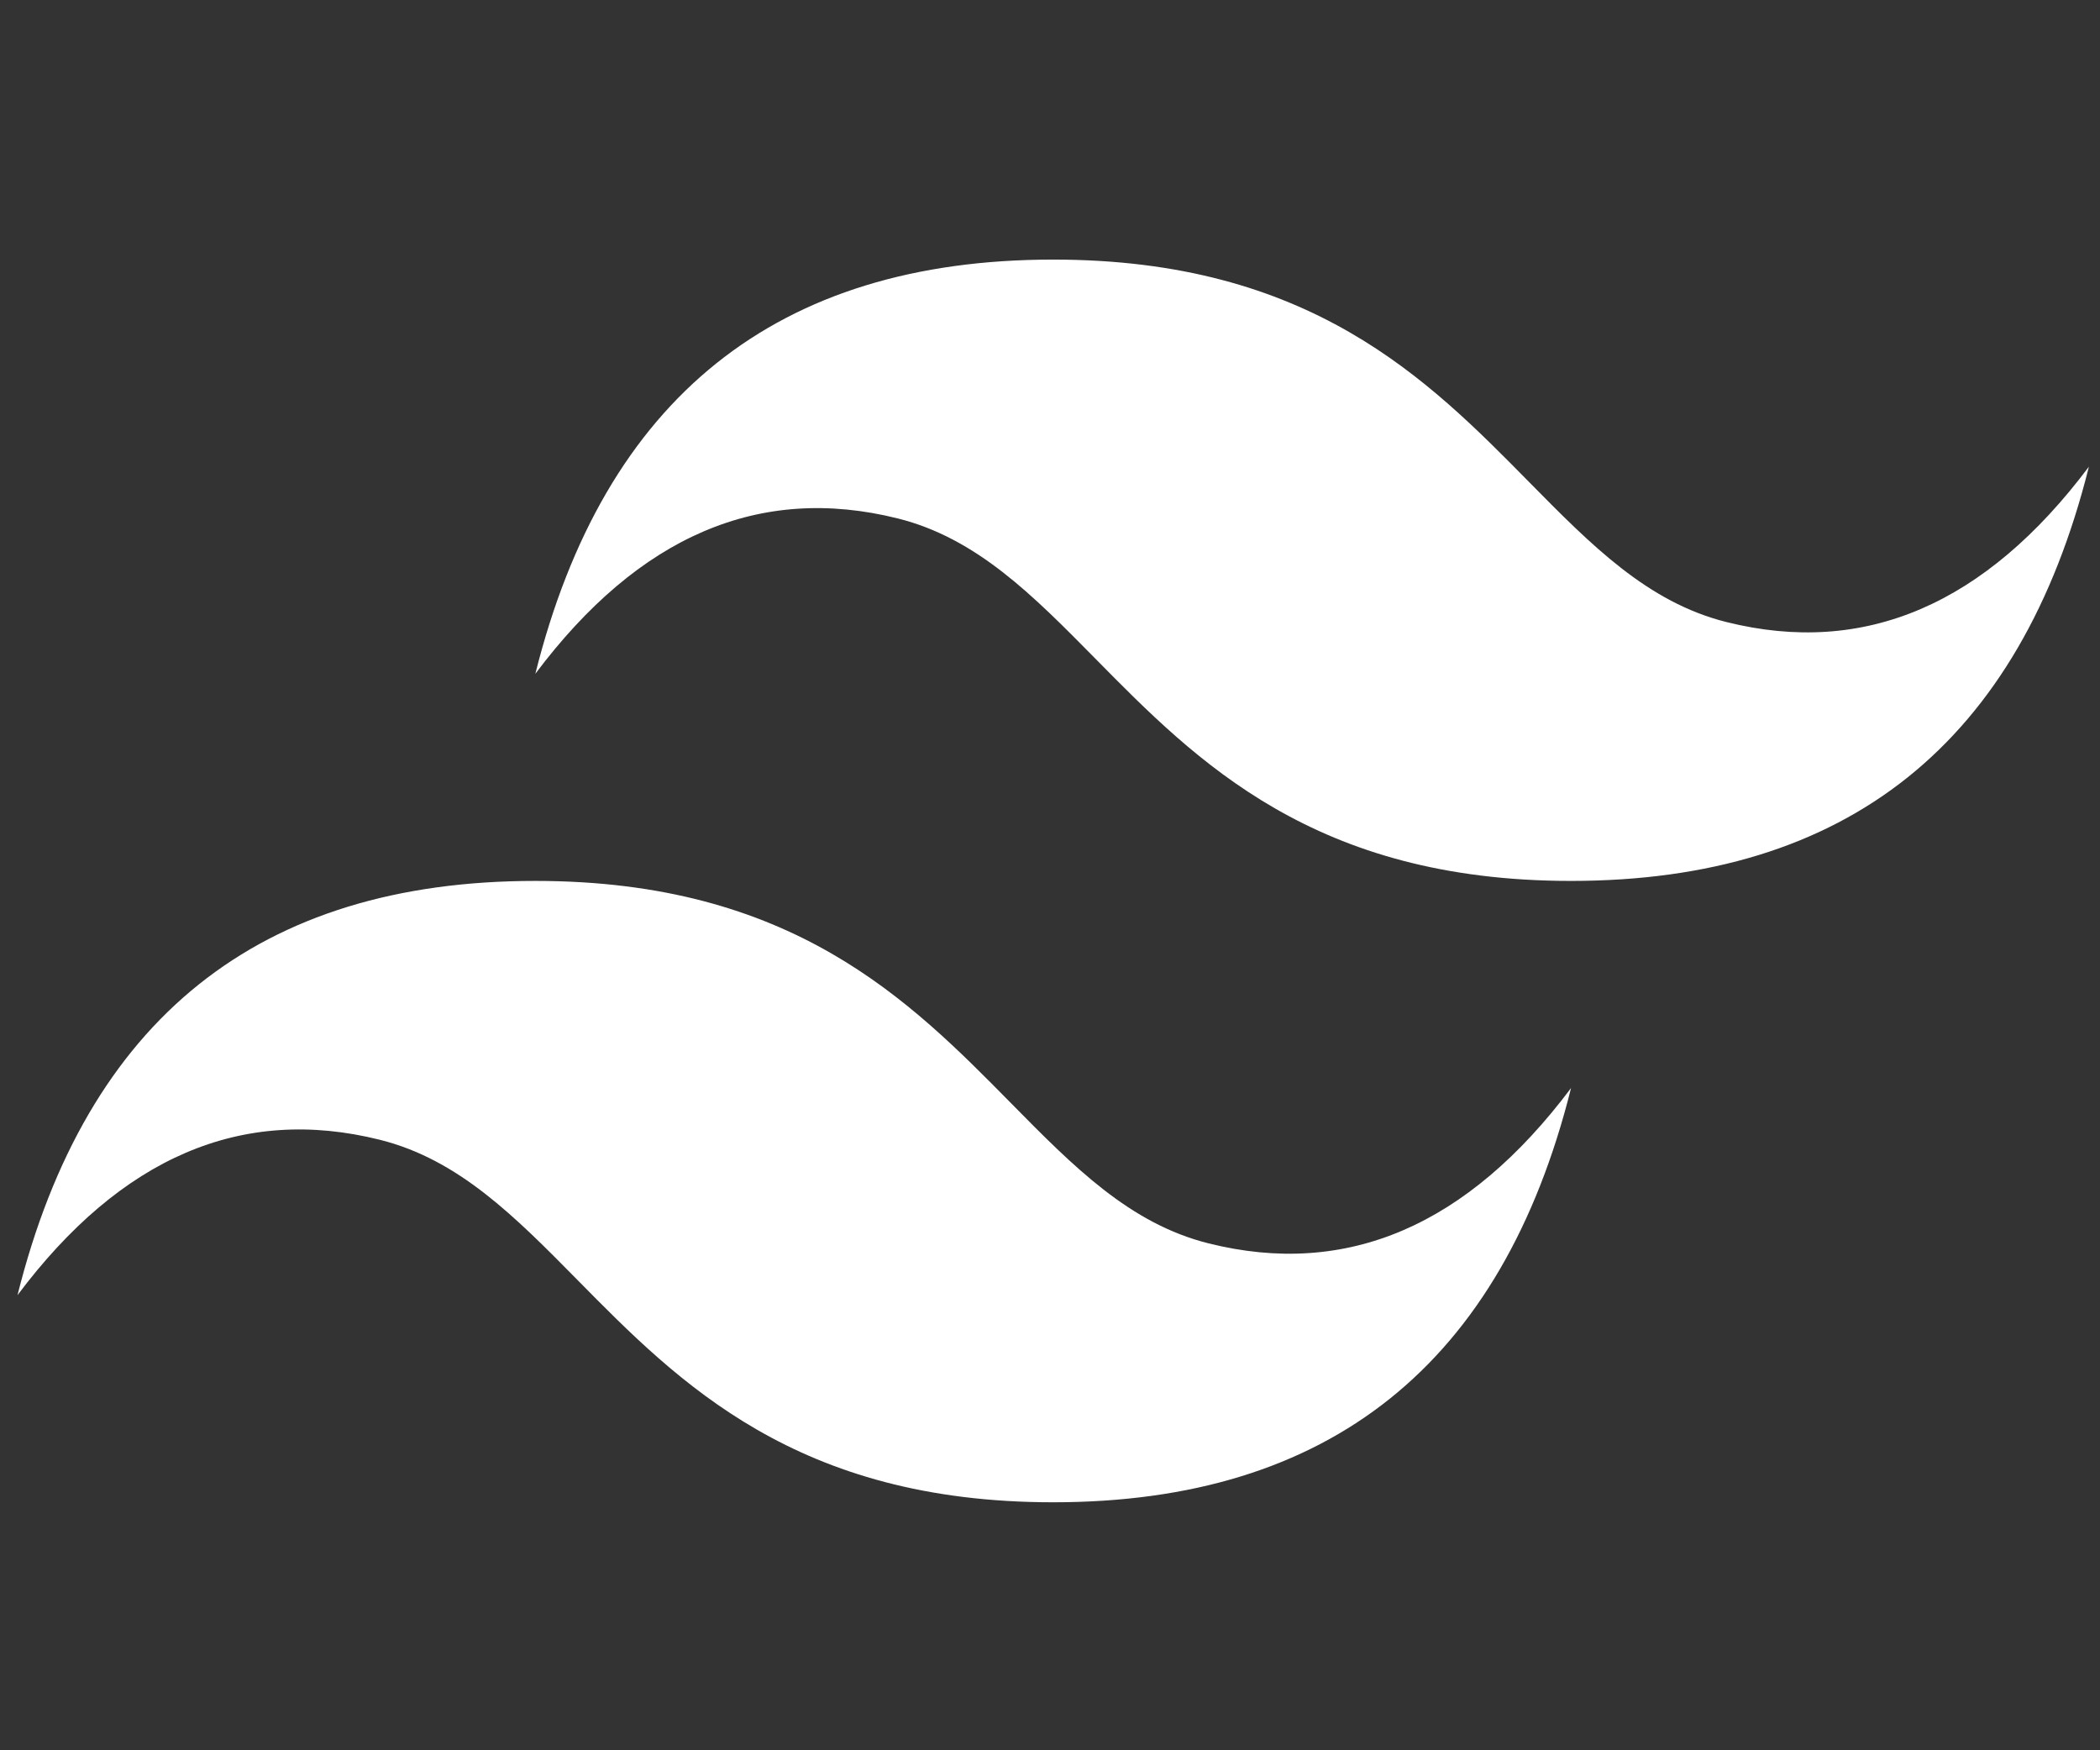 <svg width="120" height="100" viewBox="0 0 120 100" fill="none" xmlns="http://www.w3.org/2000/svg">
<rect x="0" y="0" width="120" height="100" fill="#333333" stroke="none"/>
<mask id="mask0_446_5876" style="mask-type:alpha" maskUnits="userSpaceOnUse" x="0" y="0" width="120" height="100">
<rect width="120" height="100" fill="#D9D9D9"/>
</mask>
<g mask="url(#mask0_446_5876)">
<path d="M60.183 14.831C44.4 14.831 34.537 22.72 30.591 38.496C36.51 30.607 43.414 27.65 51.305 29.621C55.808 30.746 59.025 34.013 62.588 37.627C68.39 43.515 75.105 50.33 89.775 50.33C105.556 50.33 115.421 42.441 119.366 26.663C113.448 34.552 106.543 37.511 98.651 35.539C94.15 34.414 90.932 31.147 87.37 27.533C81.568 21.645 74.851 14.831 60.183 14.831ZM30.591 50.33C14.81 50.33 4.945 58.219 1 73.997C6.918 66.108 13.822 63.149 21.714 65.122C26.215 66.249 29.433 69.514 32.996 73.127C38.798 79.015 45.515 85.831 60.183 85.831C75.965 85.831 85.829 77.942 89.775 62.163C83.856 70.052 76.951 73.011 69.061 71.038C64.558 69.915 61.34 66.647 57.778 63.034C51.975 57.146 45.26 50.33 30.591 50.33Z" fill="white"/>
</g>
</svg>
